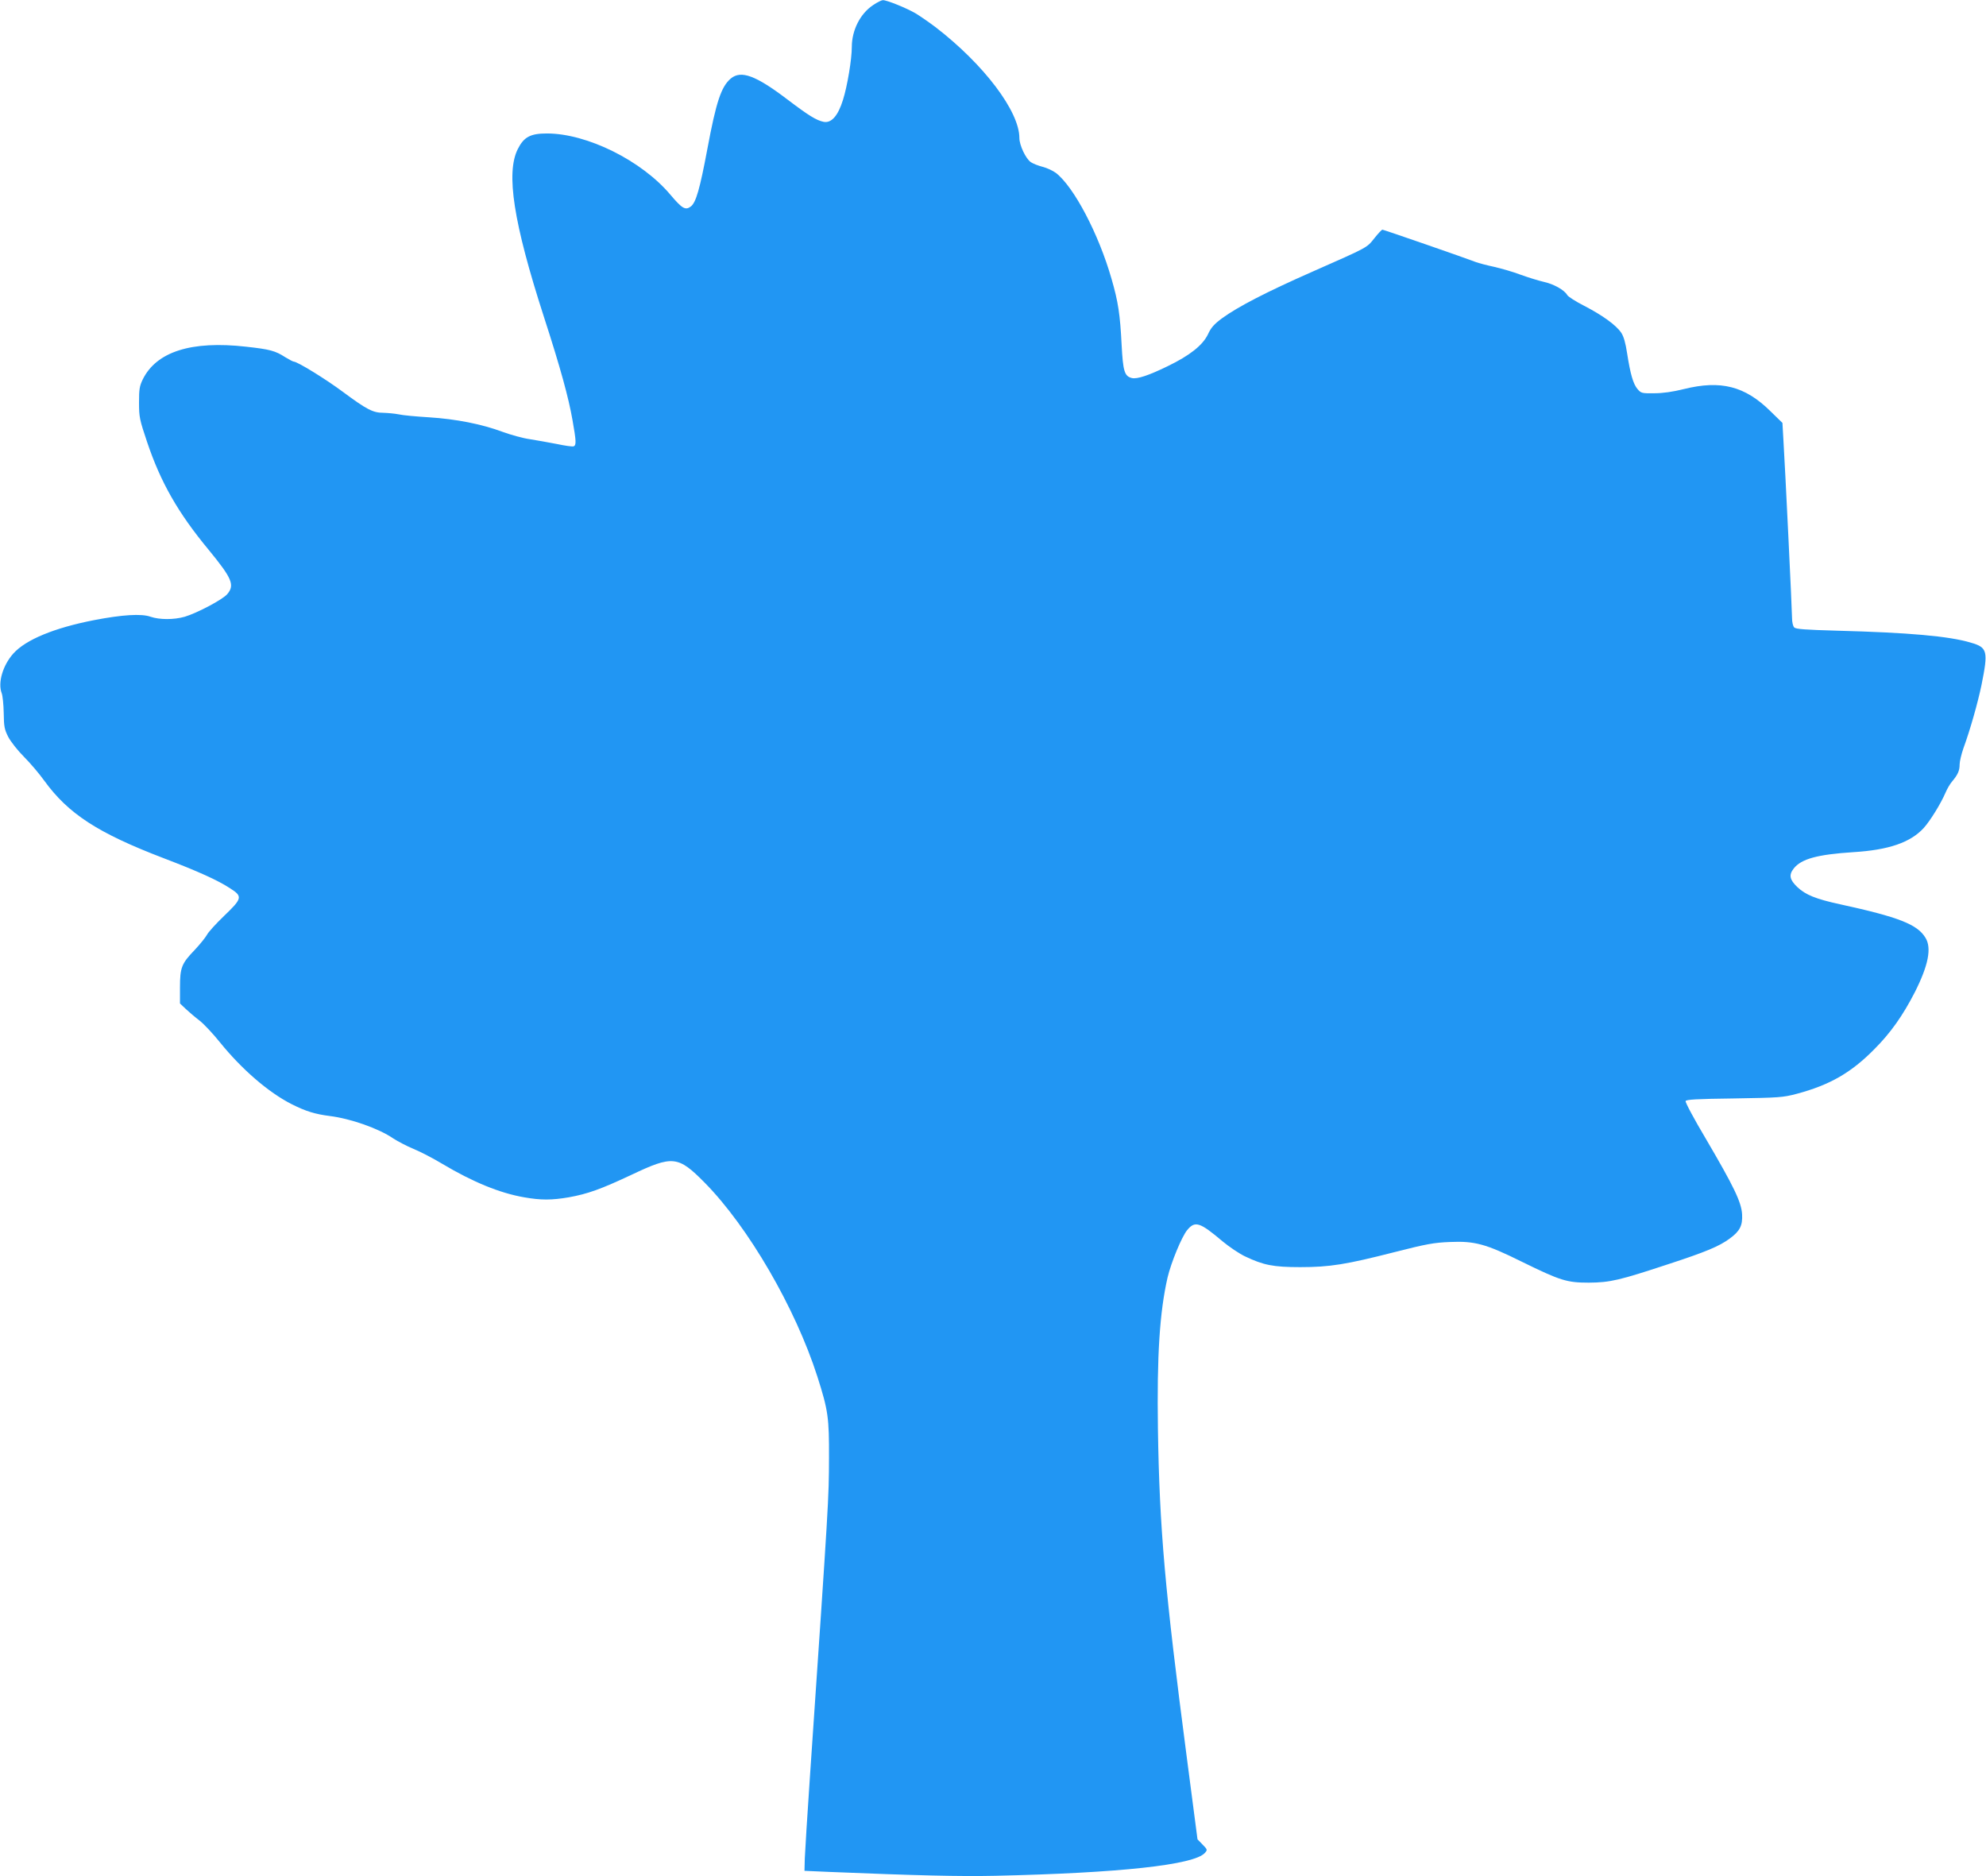<?xml version="1.0" standalone="no"?>
<!DOCTYPE svg PUBLIC "-//W3C//DTD SVG 20010904//EN"
 "http://www.w3.org/TR/2001/REC-SVG-20010904/DTD/svg10.dtd">
<svg version="1.0" xmlns="http://www.w3.org/2000/svg"
 width="1280pt" height="1209pt" viewBox="0 0 1280 1209"
 preserveAspectRatio="xMidYMid meet">
<g transform="translate(0,1209) scale(0.1,-0.1)"
fill="#2196f3" stroke="none">
<path d="M5627 12057 c-83 -55 -137 -162 -137 -270 0 -79 -29 -253 -57 -341
-32 -103 -75 -151 -125 -141 -47 10 -96 40 -233 144 -204 155 -299 190 -365
135 -62 -53 -94 -149 -151 -454 -48 -256 -73 -344 -106 -370 -35 -27 -56 -15
-132 75 -185 220 -537 395 -796 395 -107 0 -149 -23 -188 -101 -77 -154 -28
-472 168 -1079 108 -333 160 -524 185 -668 24 -135 25 -161 7 -168 -8 -3 -56
4 -108 15 -52 10 -130 24 -174 31 -44 6 -123 28 -175 47 -134 50 -300 83 -475
94 -82 5 -170 13 -195 19 -25 5 -69 9 -98 10 -68 0 -107 20 -262 135 -113 84
-294 195 -317 195 -5 0 -29 13 -54 28 -65 42 -99 51 -253 68 -352 40 -578 -32
-666 -211 -21 -43 -24 -64 -24 -150 0 -93 4 -110 52 -253 88 -261 199 -456
397 -695 151 -184 169 -227 120 -285 -29 -35 -194 -122 -274 -146 -69 -20
-163 -20 -221 0 -58 21 -183 13 -364 -22 -257 -50 -440 -126 -520 -215 -68
-76 -101 -188 -75 -256 6 -15 12 -73 13 -128 1 -88 5 -106 30 -155 16 -30 61
-87 100 -126 39 -39 98 -108 131 -154 155 -214 346 -338 770 -500 220 -84 349
-142 428 -194 82 -52 79 -65 -39 -178 -53 -51 -103 -106 -111 -123 -9 -16 -44
-60 -79 -97 -84 -87 -94 -113 -94 -241 l0 -103 38 -36 c20 -19 60 -53 89 -75
28 -22 87 -85 131 -140 141 -174 312 -322 462 -398 91 -46 151 -64 244 -76
137 -17 318 -81 411 -145 28 -18 86 -49 130 -67 44 -18 127 -61 185 -96 198
-118 372 -189 528 -216 108 -19 177 -19 288 0 122 22 206 52 404 145 266 126
300 123 472 -51 281 -285 584 -806 726 -1249 70 -219 76 -266 75 -525 -1 -267
0 -252 -123 -2055 -17 -245 -31 -481 -33 -525 l-2 -80 160 -7 c557 -23 841
-30 1070 -25 801 18 1281 70 1350 147 18 20 18 21 -14 54 l-33 34 -69 528
c-141 1077 -176 1474 -186 2114 -7 475 11 754 62 978 23 97 91 262 126 305 51
62 81 53 230 -73 41 -34 106 -78 144 -96 118 -56 181 -69 355 -69 192 0 295
17 609 97 204 52 253 61 356 65 160 7 231 -12 463 -127 249 -122 290 -135 432
-135 138 1 197 15 515 120 239 78 327 115 393 164 66 48 84 84 80 157 -5 79
-53 178 -233 485 -75 126 -134 236 -131 244 4 10 68 14 313 17 291 5 313 6
404 30 213 57 350 136 499 287 105 105 184 217 261 367 87 172 110 285 69 351
-52 87 -174 134 -550 216 -157 34 -223 61 -276 111 -50 48 -56 78 -23 120 49
62 153 90 384 105 228 14 367 62 453 155 41 45 110 156 141 228 10 24 29 57
43 73 37 44 48 70 48 109 0 19 11 65 24 103 45 123 94 298 117 409 44 219 39
242 -69 273 -139 42 -402 65 -860 77 -208 6 -267 10 -278 21 -8 8 -14 34 -14
59 0 48 -45 980 -56 1154 l-6 105 -77 75 c-164 162 -320 202 -558 143 -72 -18
-136 -27 -191 -27 -79 -1 -85 0 -108 27 -28 33 -46 96 -67 230 -10 67 -22 109
-38 133 -33 49 -120 112 -238 173 -55 28 -105 60 -110 70 -18 32 -87 71 -152
85 -35 8 -102 29 -149 46 -47 18 -124 40 -172 51 -47 10 -99 24 -115 30 -61
24 -595 209 -603 209 -5 0 -28 -25 -52 -55 -50 -63 -38 -56 -398 -215 -297
-131 -481 -226 -584 -301 -51 -38 -71 -60 -91 -104 -34 -70 -117 -136 -260
-205 -123 -60 -197 -84 -230 -76 -48 12 -57 44 -66 214 -10 197 -22 277 -65
425 -83 290 -243 594 -359 683 -19 14 -57 32 -85 39 -28 7 -63 21 -76 30 -32
21 -74 109 -74 156 0 172 -229 474 -539 713 -41 31 -100 72 -130 90 -60 35
-187 86 -211 85 -8 0 -37 -14 -63 -32z"/>
</g>
</svg>
